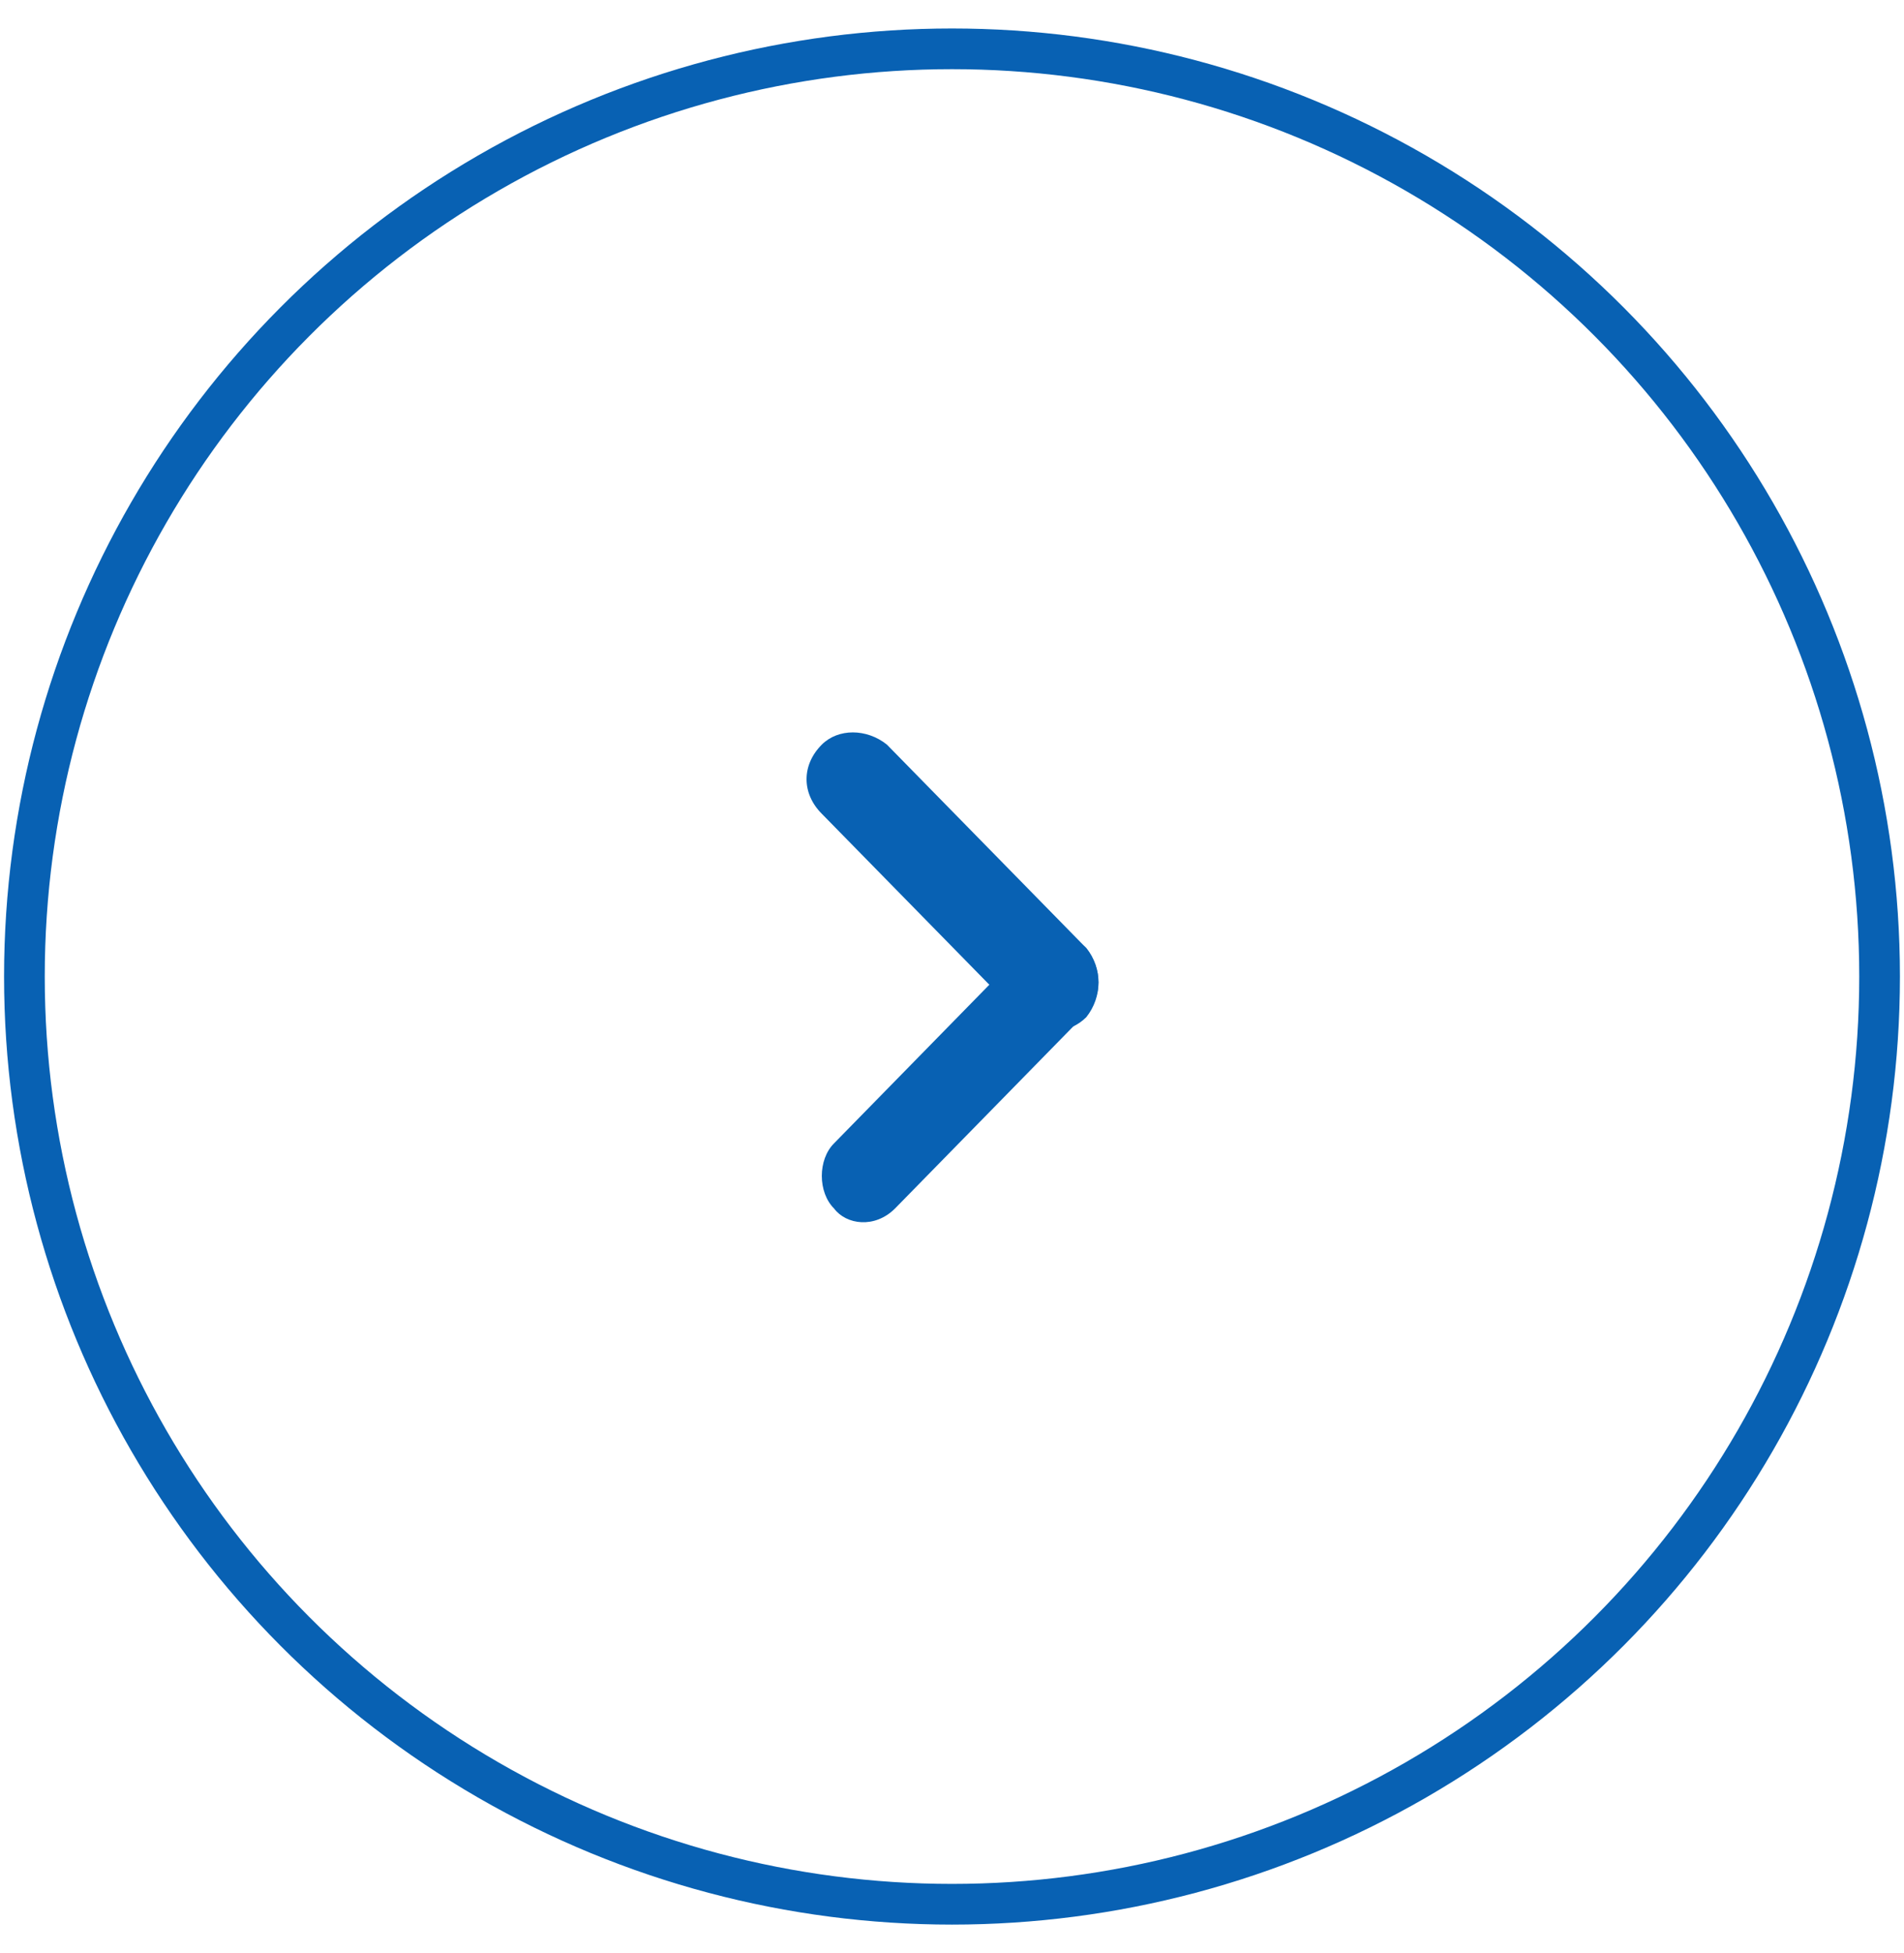 <?xml version="1.0" encoding="utf-8"?>
<!-- Generator: Adobe Illustrator 25.0.1, SVG Export Plug-In . SVG Version: 6.00 Build 0)  -->
<svg version="1.1" id="btn" xmlns="http://www.w3.org/2000/svg" xmlns:xlink="http://www.w3.org/1999/xlink" x="0px" y="0px"
	 viewBox="0 0 46.8 48" style="enable-background:new 0 0 46.8 48;" xml:space="preserve">
    <style type="text/css">
	.st0{fill-rule:evenodd;clip-rule:evenodd;fill:#0861b3;}
	.st1{fill:none;stroke:#0861b3;stroke-miterlimit:10;}
</style>
    <path class="st0" d="M21.8,18.3l4.9,5c0.4,0.5,0.4,1.2,0,1.7c-0.4,0.4-1.1,0.5-1.6,0c0,0,0,0,0,0l-4.9-5c-0.5-0.5-0.5-1.2,0-1.7
	C20.6,17.9,21.3,17.9,21.8,18.3C21.8,18.3,21.8,18.3,21.8,18.3z"/>
    <path class="st0" d="M22,29.7l4.7-4.8c0.4-0.4,0.4-1.1,0-1.6c-0.4-0.4-1.1-0.4-1.5,0c0,0,0,0,0,0l-4.7,4.8c-0.4,0.4-0.4,1.2,0,1.6
	C20.8,30.1,21.5,30.2,22,29.7C22,29.7,22,29.7,22,29.7L22,29.7z"/>
    <circle class="st1" cx="23.4" cy="24" r="22.8"/>
</svg>
